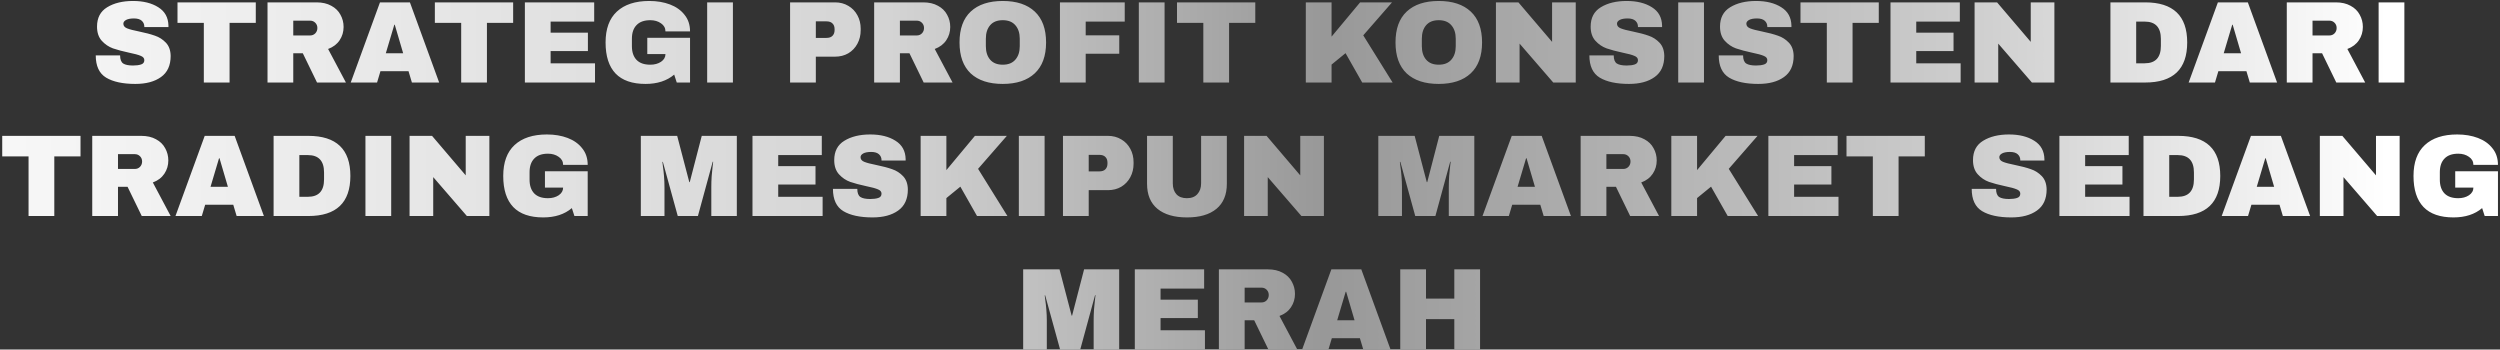<?xml version="1.0" encoding="utf-8"?>
<svg xmlns="http://www.w3.org/2000/svg" width="1030" height="144" viewBox="0 0 1030 144" fill="none">
<rect x="0" y="0" width="1030" height="144" fill="#333333" stroke="none"/>
<path d="M54.807 0.4C59.031 0.4 62.503 1.264 65.223 2.992C67.943 4.688 69.335 7.216 69.399 10.576V11.152H59.463V10.96C59.463 10 59.111 9.2 58.407 8.56C57.703 7.92 56.631 7.6 55.191 7.6C53.783 7.6 52.695 7.808 51.927 8.224C51.191 8.64 50.823 9.152 50.823 9.76C50.823 10.624 51.335 11.264 52.359 11.68C53.383 12.096 55.031 12.528 57.303 12.976C59.959 13.52 62.135 14.096 63.831 14.704C65.559 15.28 67.063 16.24 68.343 17.584C69.623 18.928 70.279 20.752 70.311 23.056C70.311 26.96 68.983 29.856 66.327 31.744C63.703 33.632 60.183 34.576 55.767 34.576C50.615 34.576 46.599 33.712 43.719 31.984C40.871 30.256 39.447 27.2 39.447 22.816H49.479C49.479 24.48 49.911 25.6 50.775 26.176C51.639 26.72 52.983 26.992 54.807 26.992C56.151 26.992 57.255 26.848 58.119 26.56C59.015 26.272 59.463 25.68 59.463 24.784C59.463 23.984 58.967 23.392 57.975 23.008C57.015 22.592 55.431 22.16 53.223 21.712C50.535 21.136 48.311 20.544 46.551 19.936C44.791 19.296 43.255 18.256 41.943 16.816C40.631 15.376 39.975 13.424 39.975 10.96C39.975 7.344 41.367 4.688 44.151 2.992C46.967 1.264 50.519 0.4 54.807 0.4ZM94.583 9.424V34H83.975V9.424H73.127V0.976H105.383V9.424H94.583ZM141.56 11.104C141.56 13.12 141.016 14.944 139.928 16.576C138.84 18.208 137.256 19.408 135.176 20.176L142.52 34H130.616L124.76 21.952H120.824V34H110.216V0.976H130.424C132.792 0.976 134.808 1.44 136.472 2.368C138.168 3.264 139.432 4.496 140.264 6.064C141.128 7.6 141.56 9.28 141.56 11.104ZM130.76 11.536C130.76 10.672 130.472 9.952 129.896 9.376C129.32 8.8 128.616 8.512 127.784 8.512H120.824V14.608H127.784C128.616 14.608 129.32 14.32 129.896 13.744C130.472 13.136 130.76 12.4 130.76 11.536ZM169.703 34L168.311 29.344H156.743L155.351 34H144.503L156.551 0.976H168.887L180.935 34H169.703ZM158.951 21.952H166.103L162.647 10.192H162.455L158.951 21.952ZM200.615 9.424V34H190.007V9.424H179.159V0.976H211.415V9.424H200.615ZM216.247 0.976H244.807V8.896H226.855V13.456H242.215V21.04H226.855V26.08H245.143V34H216.247V0.976ZM267.496 0.4C270.664 0.4 273.512 0.88 276.04 1.84C278.568 2.8 280.568 4.224 282.04 6.112C283.544 7.968 284.296 10.24 284.296 12.928H274.168C274.168 11.552 273.56 10.448 272.344 9.616C271.128 8.752 269.656 8.32 267.928 8.32C265.432 8.32 263.544 8.992 262.264 10.336C260.984 11.648 260.344 13.52 260.344 15.952V19.024C260.344 21.456 260.984 23.344 262.264 24.688C263.544 26 265.432 26.656 267.928 26.656C269.656 26.656 271.128 26.256 272.344 25.456C273.56 24.624 274.168 23.568 274.168 22.288H266.68V15.568H284.296V34H278.824L277.768 30.736C274.76 33.296 270.824 34.576 265.96 34.576C260.488 34.576 256.376 33.152 253.624 30.304C250.872 27.424 249.496 23.152 249.496 17.488C249.496 11.888 251.048 7.648 254.152 4.768C257.288 1.856 261.736 0.4 267.496 0.4ZM291.352 34V0.976H301.96V34H291.352ZM344.041 0.976C346.089 0.976 347.913 1.456 349.513 2.416C351.113 3.344 352.361 4.64 353.257 6.304C354.153 7.936 354.601 9.776 354.601 11.824V12.448C354.601 14.496 354.153 16.352 353.257 18.016C352.361 19.68 351.113 20.992 349.513 21.952C347.913 22.88 346.089 23.344 344.041 23.344H336.121V34H325.513V0.976H344.041ZM336.121 15.616H340.489C341.609 15.616 342.441 15.328 342.985 14.752C343.561 14.176 343.849 13.392 343.849 12.4V12.016C343.849 10.992 343.561 10.208 342.985 9.664C342.441 9.088 341.609 8.8 340.489 8.8H336.121V15.616ZM391.498 11.104C391.498 13.12 390.954 14.944 389.866 16.576C388.778 18.208 387.194 19.408 385.114 20.176L392.458 34H380.554L374.698 21.952H370.762V34H360.154V0.976H380.362C382.73 0.976 384.746 1.44 386.41 2.368C388.106 3.264 389.37 4.496 390.202 6.064C391.066 7.6 391.498 9.28 391.498 11.104ZM380.698 11.536C380.698 10.672 380.41 9.952 379.834 9.376C379.258 8.8 378.554 8.512 377.722 8.512H370.762V14.608H377.722C378.554 14.608 379.258 14.32 379.834 13.744C380.41 13.136 380.698 12.4 380.698 11.536ZM413.132 0.4C418.828 0.4 423.228 1.856 426.332 4.768C429.436 7.68 430.988 11.92 430.988 17.488C430.988 23.056 429.436 27.296 426.332 30.208C423.228 33.12 418.828 34.576 413.132 34.576C407.436 34.576 403.036 33.136 399.932 30.256C396.86 27.344 395.324 23.088 395.324 17.488C395.324 11.888 396.86 7.648 399.932 4.768C403.036 1.856 407.436 0.4 413.132 0.4ZM413.132 8.32C410.86 8.32 409.132 9.008 407.948 10.384C406.764 11.76 406.172 13.616 406.172 15.952V19.024C406.172 21.36 406.764 23.216 407.948 24.592C409.132 25.968 410.86 26.656 413.132 26.656C415.404 26.656 417.132 25.968 418.316 24.592C419.532 23.216 420.14 21.36 420.14 19.024V15.952C420.14 13.616 419.532 11.76 418.316 10.384C417.132 9.008 415.404 8.32 413.132 8.32ZM436.7 0.976H463.388V8.896H447.308V14.56H461.132V22.144H447.308V34H436.7V0.976ZM469.196 34V0.976H479.804V34H469.196ZM506.38 9.424V34H495.772V9.424H484.924V0.976H517.18V9.424H506.38ZM560.365 0.976H573.517L561.661 14.56L573.757 34H561.229L554.365 21.904L548.605 26.608V34H537.997V0.976H548.605V15.088L560.365 0.976ZM592.757 0.4C598.453 0.4 602.853 1.856 605.957 4.768C609.061 7.68 610.613 11.92 610.613 17.488C610.613 23.056 609.061 27.296 605.957 30.208C602.853 33.12 598.453 34.576 592.757 34.576C587.061 34.576 582.661 33.136 579.557 30.256C576.485 27.344 574.949 23.088 574.949 17.488C574.949 11.888 576.485 7.648 579.557 4.768C582.661 1.856 587.061 0.4 592.757 0.4ZM592.757 8.32C590.485 8.32 588.757 9.008 587.573 10.384C586.389 11.76 585.797 13.616 585.797 15.952V19.024C585.797 21.36 586.389 23.216 587.573 24.592C588.757 25.968 590.485 26.656 592.757 26.656C595.029 26.656 596.757 25.968 597.941 24.592C599.157 23.216 599.765 21.36 599.765 19.024V15.952C599.765 13.616 599.157 11.76 597.941 10.384C596.757 9.008 595.029 8.32 592.757 8.32ZM639.941 34L626.069 17.968V34H616.325V0.976H625.589L639.461 17.248V0.976H649.205V34H639.941ZM670.182 0.4C674.406 0.4 677.878 1.264 680.598 2.992C683.318 4.688 684.71 7.216 684.774 10.576V11.152H674.838V10.96C674.838 10 674.486 9.2 673.782 8.56C673.078 7.92 672.006 7.6 670.566 7.6C669.158 7.6 668.07 7.808 667.302 8.224C666.566 8.64 666.198 9.152 666.198 9.76C666.198 10.624 666.71 11.264 667.734 11.68C668.758 12.096 670.406 12.528 672.678 12.976C675.334 13.52 677.51 14.096 679.206 14.704C680.934 15.28 682.438 16.24 683.718 17.584C684.998 18.928 685.654 20.752 685.686 23.056C685.686 26.96 684.358 29.856 681.702 31.744C679.078 33.632 675.558 34.576 671.142 34.576C665.99 34.576 661.974 33.712 659.094 31.984C656.246 30.256 654.822 27.2 654.822 22.816H664.854C664.854 24.48 665.286 25.6 666.15 26.176C667.014 26.72 668.358 26.992 670.182 26.992C671.526 26.992 672.63 26.848 673.494 26.56C674.39 26.272 674.838 25.68 674.838 24.784C674.838 23.984 674.342 23.392 673.35 23.008C672.39 22.592 670.806 22.16 668.598 21.712C665.91 21.136 663.686 20.544 661.926 19.936C660.166 19.296 658.63 18.256 657.318 16.816C656.006 15.376 655.35 13.424 655.35 10.96C655.35 7.344 656.742 4.688 659.526 2.992C662.342 1.264 665.894 0.4 670.182 0.4ZM691.43 34V0.976H702.038V34H691.43ZM723.479 0.4C727.703 0.4 731.175 1.264 733.895 2.992C736.615 4.688 738.007 7.216 738.071 10.576V11.152H728.135V10.96C728.135 10 727.783 9.2 727.079 8.56C726.375 7.92 725.303 7.6 723.863 7.6C722.455 7.6 721.367 7.808 720.599 8.224C719.863 8.64 719.495 9.152 719.495 9.76C719.495 10.624 720.007 11.264 721.031 11.68C722.055 12.096 723.703 12.528 725.975 12.976C728.631 13.52 730.807 14.096 732.503 14.704C734.231 15.28 735.735 16.24 737.015 17.584C738.295 18.928 738.951 20.752 738.983 23.056C738.983 26.96 737.655 29.856 734.999 31.744C732.375 33.632 728.855 34.576 724.439 34.576C719.287 34.576 715.271 33.712 712.391 31.984C709.543 30.256 708.119 27.2 708.119 22.816H718.151C718.151 24.48 718.583 25.6 719.447 26.176C720.311 26.72 721.655 26.992 723.479 26.992C724.823 26.992 725.927 26.848 726.791 26.56C727.687 26.272 728.135 25.68 728.135 24.784C728.135 23.984 727.639 23.392 726.647 23.008C725.687 22.592 724.103 22.16 721.895 21.712C719.207 21.136 716.983 20.544 715.223 19.936C713.463 19.296 711.927 18.256 710.615 16.816C709.303 15.376 708.647 13.424 708.647 10.96C708.647 7.344 710.039 4.688 712.823 2.992C715.639 1.264 719.191 0.4 723.479 0.4ZM763.255 9.424V34H752.647V9.424H741.799V0.976H774.055V9.424H763.255ZM778.888 0.976H807.448V8.896H789.496V13.456H804.856V21.04H789.496V26.08H807.784V34H778.888V0.976ZM837.145 34L823.273 17.968V34H813.529V0.976H822.793L836.665 17.248V0.976H846.409V34H837.145ZM883.801 0.976C895.353 0.976 901.129 6.48 901.129 17.488C901.129 28.496 895.353 34 883.801 34H869.497V0.976H883.801ZM880.105 26.08H883.609C888.057 26.08 890.281 23.696 890.281 18.928V16.048C890.281 11.28 888.057 8.896 883.609 8.896H880.105V26.08ZM926.922 34L925.53 29.344H913.962L912.57 34H901.722L913.77 0.976H926.106L938.154 34H926.922ZM916.17 21.952H923.322L919.866 10.192H919.674L916.17 21.952ZM973.498 11.104C973.498 13.12 972.954 14.944 971.866 16.576C970.778 18.208 969.194 19.408 967.114 20.176L974.458 34H962.554L956.698 21.952H952.762V34H942.154V0.976H962.362C964.73 0.976 966.746 1.44 968.41 2.368C970.106 3.264 971.37 4.496 972.202 6.064C973.066 7.6 973.498 9.28 973.498 11.104ZM962.698 11.536C962.698 10.672 962.41 9.952 961.834 9.376C961.258 8.8 960.554 8.512 959.722 8.512H952.762V14.608H959.722C960.554 14.608 961.258 14.32 961.834 13.744C962.41 13.136 962.698 12.4 962.698 11.536ZM979.993 34V0.976H990.601V34H979.993ZM22.372 64.424V89H11.764V64.424H0.916V55.976H33.172V64.424H22.372ZM69.349 66.104C69.349 68.12 68.805 69.944 67.717 71.576C66.629 73.208 65.045 74.408 62.965 75.176L70.309 89H58.405L52.549 76.952H48.613V89H38.005V55.976H58.213C60.581 55.976 62.597 56.44 64.261 57.368C65.957 58.264 67.221 59.496 68.053 61.064C68.917 62.6 69.349 64.28 69.349 66.104ZM58.549 66.536C58.549 65.672 58.261 64.952 57.685 64.376C57.109 63.8 56.405 63.512 55.573 63.512H48.613V69.608H55.573C56.405 69.608 57.109 69.32 57.685 68.744C58.261 68.136 58.549 67.4 58.549 66.536ZM97.493 89L96.1 84.344H84.532L83.141 89H72.293L84.341 55.976H96.677L108.725 89H97.493ZM86.74 76.952H93.892L90.436 65.192H90.245L86.74 76.952ZM127.028 55.976C138.58 55.976 144.356 61.48 144.356 72.488C144.356 83.496 138.58 89 127.028 89H112.724V55.976H127.028ZM123.332 81.08H126.836C131.284 81.08 133.508 78.696 133.508 73.928V71.048C133.508 66.28 131.284 63.896 126.836 63.896H123.332V81.08ZM150.563 89V55.976H161.171V89H150.563ZM192.356 89L178.484 72.968V89H168.74V55.976H178.004L191.876 72.248V55.976H201.62V89H192.356ZM225.332 55.4C228.5 55.4 231.348 55.88 233.876 56.84C236.404 57.8 238.404 59.224 239.876 61.112C241.38 62.968 242.132 65.24 242.132 67.928H232.004C232.004 66.552 231.396 65.448 230.18 64.616C228.964 63.752 227.492 63.32 225.764 63.32C223.268 63.32 221.38 63.992 220.1 65.336C218.82 66.648 218.18 68.52 218.18 70.952V74.024C218.18 76.456 218.82 78.344 220.1 79.688C221.38 81 223.268 81.656 225.764 81.656C227.492 81.656 228.964 81.256 230.18 80.456C231.396 79.624 232.004 78.568 232.004 77.288H224.516V70.568H242.132V89H236.66L235.604 85.736C232.596 88.296 228.66 89.576 223.796 89.576C218.324 89.576 214.212 88.152 211.46 85.304C208.708 82.424 207.332 78.152 207.332 72.488C207.332 66.888 208.884 62.648 211.988 59.768C215.124 56.856 219.572 55.4 225.332 55.4ZM293.061 89V77.096C293.061 75.624 293.109 74.12 293.205 72.584C293.333 71.016 293.461 69.704 293.589 68.648C293.717 67.592 293.797 66.92 293.829 66.632H293.637L287.541 89H279.237L273.093 66.68H272.901C272.933 66.968 273.013 67.64 273.141 68.696C273.301 69.72 273.445 71.016 273.573 72.584C273.701 74.12 273.765 75.624 273.765 77.096V89H264.021V55.976H278.997L283.989 75.032H284.181L289.125 55.976H303.573V89H293.061ZM310.021 55.976H338.581V63.896H320.629V68.456H335.989V76.04H320.629V81.08H338.917V89H310.021V55.976ZM358.533 55.4C362.757 55.4 366.229 56.264 368.949 57.992C371.669 59.688 373.061 62.216 373.125 65.576V66.152H363.189V65.96C363.189 65 362.837 64.2 362.133 63.56C361.429 62.92 360.357 62.6 358.917 62.6C357.509 62.6 356.421 62.808 355.653 63.224C354.917 63.64 354.549 64.152 354.549 64.76C354.549 65.624 355.061 66.264 356.085 66.68C357.109 67.096 358.757 67.528 361.029 67.976C363.685 68.52 365.861 69.096 367.557 69.704C369.285 70.28 370.789 71.24 372.069 72.584C373.349 73.928 374.005 75.752 374.037 78.056C374.037 81.96 372.709 84.856 370.053 86.744C367.429 88.632 363.909 89.576 359.493 89.576C354.341 89.576 350.325 88.712 347.445 86.984C344.597 85.256 343.173 82.2 343.173 77.816H353.205C353.205 79.48 353.637 80.6 354.501 81.176C355.365 81.72 356.709 81.992 358.533 81.992C359.877 81.992 360.981 81.848 361.845 81.56C362.741 81.272 363.189 80.68 363.189 79.784C363.189 78.984 362.693 78.392 361.701 78.008C360.741 77.592 359.157 77.16 356.949 76.712C354.261 76.136 352.037 75.544 350.277 74.936C348.517 74.296 346.981 73.256 345.669 71.816C344.357 70.376 343.701 68.424 343.701 65.96C343.701 62.344 345.093 59.688 347.877 57.992C350.693 56.264 354.245 55.4 358.533 55.4ZM401.67 55.976H414.822L402.966 69.56L415.062 89H402.534L395.67 76.904L389.91 81.608V89H379.302V55.976H389.91V70.088L401.67 55.976ZM419.766 89V55.976H430.374V89H419.766ZM456.471 55.976C458.519 55.976 460.343 56.456 461.943 57.416C463.543 58.344 464.791 59.64 465.687 61.304C466.583 62.936 467.031 64.776 467.031 66.824V67.448C467.031 69.496 466.583 71.352 465.687 73.016C464.791 74.68 463.543 75.992 461.943 76.952C460.343 77.88 458.519 78.344 456.471 78.344H448.551V89H437.943V55.976H456.471ZM448.551 70.616H452.919C454.039 70.616 454.871 70.328 455.415 69.752C455.991 69.176 456.279 68.392 456.279 67.4V67.016C456.279 65.992 455.991 65.208 455.415 64.664C454.871 64.088 454.039 63.8 452.919 63.8H448.551V70.616ZM505.463 75.704C505.463 80.216 504.039 83.656 501.191 86.024C498.343 88.392 494.295 89.576 489.047 89.576C483.799 89.576 479.735 88.392 476.855 86.024C474.007 83.656 472.583 80.216 472.583 75.704V55.976H483.191V75.56C483.191 77.416 483.687 78.904 484.679 80.024C485.671 81.112 487.111 81.656 488.999 81.656C490.887 81.656 492.327 81.096 493.319 79.976C494.343 78.856 494.855 77.384 494.855 75.56V55.976H505.463V75.704ZM536.184 89L522.312 72.968V89H512.568V55.976H521.832L535.704 72.248V55.976H545.448V89H536.184ZM596.904 89V77.096C596.904 75.624 596.952 74.12 597.048 72.584C597.176 71.016 597.304 69.704 597.432 68.648C597.56 67.592 597.64 66.92 597.672 66.632H597.48L591.384 89H583.08L576.936 66.68H576.744C576.776 66.968 576.856 67.64 576.984 68.696C577.144 69.72 577.288 71.016 577.416 72.584C577.544 74.12 577.608 75.624 577.608 77.096V89H567.864V55.976H582.84L587.832 75.032H588.024L592.968 55.976H607.416V89H596.904ZM635.993 89L634.601 84.344H623.033L621.641 89H610.793L622.841 55.976H635.177L647.225 89H635.993ZM625.241 76.952H632.393L628.937 65.192H628.745L625.241 76.952ZM682.568 66.104C682.568 68.12 682.024 69.944 680.936 71.576C679.848 73.208 678.264 74.408 676.184 75.176L683.528 89H671.624L665.768 76.952H661.832V89H651.224V55.976H671.432C673.8 55.976 675.816 56.44 677.48 57.368C679.176 58.264 680.44 59.496 681.272 61.064C682.136 62.6 682.568 64.28 682.568 66.104ZM671.768 66.536C671.768 65.672 671.48 64.952 670.904 64.376C670.328 63.8 669.624 63.512 668.792 63.512H661.832V69.608H668.792C669.624 69.608 670.328 69.32 670.904 68.744C671.48 68.136 671.768 67.4 671.768 66.536ZM710.951 55.976H724.103L712.247 69.56L724.343 89H711.815L704.951 76.904L699.191 81.608V89H688.583V55.976H699.191V70.088L710.951 55.976ZM728.568 55.976H757.128V63.896H739.176V68.456H754.536V76.04H739.176V81.08H757.464V89H728.568V55.976ZM782.216 64.424V89H771.608V64.424H760.76V55.976H793.016V64.424H782.216ZM827.705 55.4C831.929 55.4 835.401 56.264 838.121 57.992C840.841 59.688 842.233 62.216 842.297 65.576V66.152H832.361V65.96C832.361 65 832.009 64.2 831.305 63.56C830.601 62.92 829.529 62.6 828.089 62.6C826.681 62.6 825.593 62.808 824.825 63.224C824.089 63.64 823.721 64.152 823.721 64.76C823.721 65.624 824.233 66.264 825.257 66.68C826.281 67.096 827.929 67.528 830.201 67.976C832.857 68.52 835.033 69.096 836.729 69.704C838.457 70.28 839.961 71.24 841.241 72.584C842.521 73.928 843.177 75.752 843.209 78.056C843.209 81.96 841.881 84.856 839.225 86.744C836.601 88.632 833.081 89.576 828.665 89.576C823.513 89.576 819.497 88.712 816.617 86.984C813.769 85.256 812.345 82.2 812.345 77.816H822.377C822.377 79.48 822.809 80.6 823.673 81.176C824.537 81.72 825.881 81.992 827.705 81.992C829.049 81.992 830.153 81.848 831.017 81.56C831.913 81.272 832.361 80.68 832.361 79.784C832.361 78.984 831.865 78.392 830.873 78.008C829.913 77.592 828.329 77.16 826.121 76.712C823.433 76.136 821.209 75.544 819.449 74.936C817.689 74.296 816.153 73.256 814.841 71.816C813.529 70.376 812.873 68.424 812.873 65.96C812.873 62.344 814.265 59.688 817.049 57.992C819.865 56.264 823.417 55.4 827.705 55.4ZM848.474 55.976H877.034V63.896H859.082V68.456H874.442V76.04H859.082V81.08H877.37V89H848.474V55.976ZM897.419 55.976C908.971 55.976 914.747 61.48 914.747 72.488C914.747 83.496 908.971 89 897.419 89H883.115V55.976H897.419ZM893.723 81.08H897.227C901.675 81.08 903.899 78.696 903.899 73.928V71.048C903.899 66.28 901.675 63.896 897.227 63.896H893.723V81.08ZM940.539 89L939.147 84.344H927.579L926.187 89H915.339L927.387 55.976H939.723L951.771 89H940.539ZM929.787 76.952H936.939L933.483 65.192H933.291L929.787 76.952ZM979.387 89L965.515 72.968V89H955.771V55.976H965.035L978.907 72.248V55.976H988.651V89H979.387ZM1012.36 55.4C1015.53 55.4 1018.38 55.88 1020.91 56.84C1023.44 57.8 1025.44 59.224 1026.91 61.112C1028.41 62.968 1029.16 65.24 1029.16 67.928H1019.04C1019.04 66.552 1018.43 65.448 1017.21 64.616C1016 63.752 1014.52 63.32 1012.8 63.32C1010.3 63.32 1008.41 63.992 1007.13 65.336C1005.85 66.648 1005.21 68.52 1005.21 70.952V74.024C1005.21 76.456 1005.85 78.344 1007.13 79.688C1008.41 81 1010.3 81.656 1012.8 81.656C1014.52 81.656 1016 81.256 1017.21 80.456C1018.43 79.624 1019.04 78.568 1019.04 77.288H1011.55V70.568H1029.16V89H1023.69L1022.64 85.736C1019.63 88.296 1015.69 89.576 1010.83 89.576C1005.36 89.576 1001.24 88.152 998.491 85.304C995.739 82.424 994.363 78.152 994.363 72.488C994.363 66.888 995.915 62.648 999.019 59.768C1002.16 56.856 1006.6 55.4 1012.36 55.4ZM450.584 144V132.096C450.584 130.624 450.632 129.12 450.728 127.584C450.856 126.016 450.984 124.704 451.112 123.648C451.24 122.592 451.32 121.92 451.352 121.632H451.16L445.064 144H436.76L430.616 121.68H430.424C430.456 121.968 430.536 122.64 430.664 123.696C430.824 124.72 430.968 126.016 431.096 127.584C431.224 129.12 431.288 130.624 431.288 132.096V144H421.544V110.976H436.52L441.512 130.032H441.704L446.648 110.976H461.096V144H450.584ZM467.544 110.976H496.104V118.896H478.152V123.456H493.512V131.04H478.152V136.08H496.44V144H467.544V110.976ZM533.529 121.104C533.529 123.12 532.985 124.944 531.897 126.576C530.809 128.208 529.225 129.408 527.145 130.176L534.489 144H522.585L516.729 131.952H512.793V144H502.185V110.976H522.393C524.761 110.976 526.777 111.44 528.441 112.368C530.137 113.264 531.401 114.496 532.233 116.064C533.097 117.6 533.529 119.28 533.529 121.104ZM522.729 121.536C522.729 120.672 522.441 119.952 521.865 119.376C521.289 118.8 520.585 118.512 519.753 118.512H512.793V124.608H519.753C520.585 124.608 521.289 124.32 521.865 123.744C522.441 123.136 522.729 122.4 522.729 121.536ZM561.672 144L560.28 139.344H548.712L547.32 144H536.472L548.52 110.976H560.856L572.904 144H561.672ZM550.92 131.952H558.072L554.616 120.192H554.424L550.92 131.952ZM599.176 144V131.472H587.512V144H576.904V110.976H587.512V123.024H599.176V110.976H609.784V144H599.176Z" fill="url(#paint0_linear_282_1483)"/>
<defs>
<linearGradient id="paint0_linear_282_1483" x1="-77" y1="72.5" x2="983.371" y2="72.5" gradientUnits="userSpaceOnUse">
<stop stop-color="white"/>
<stop offset="0.418" stop-color="#D4D4D4"/>
<stop offset="0.587" stop-color="#989898"/>
<stop offset="0.832" stop-color="#CCCCCC"/>
<stop offset="1" stop-color="white"/>
</linearGradient>
</defs>
</svg>